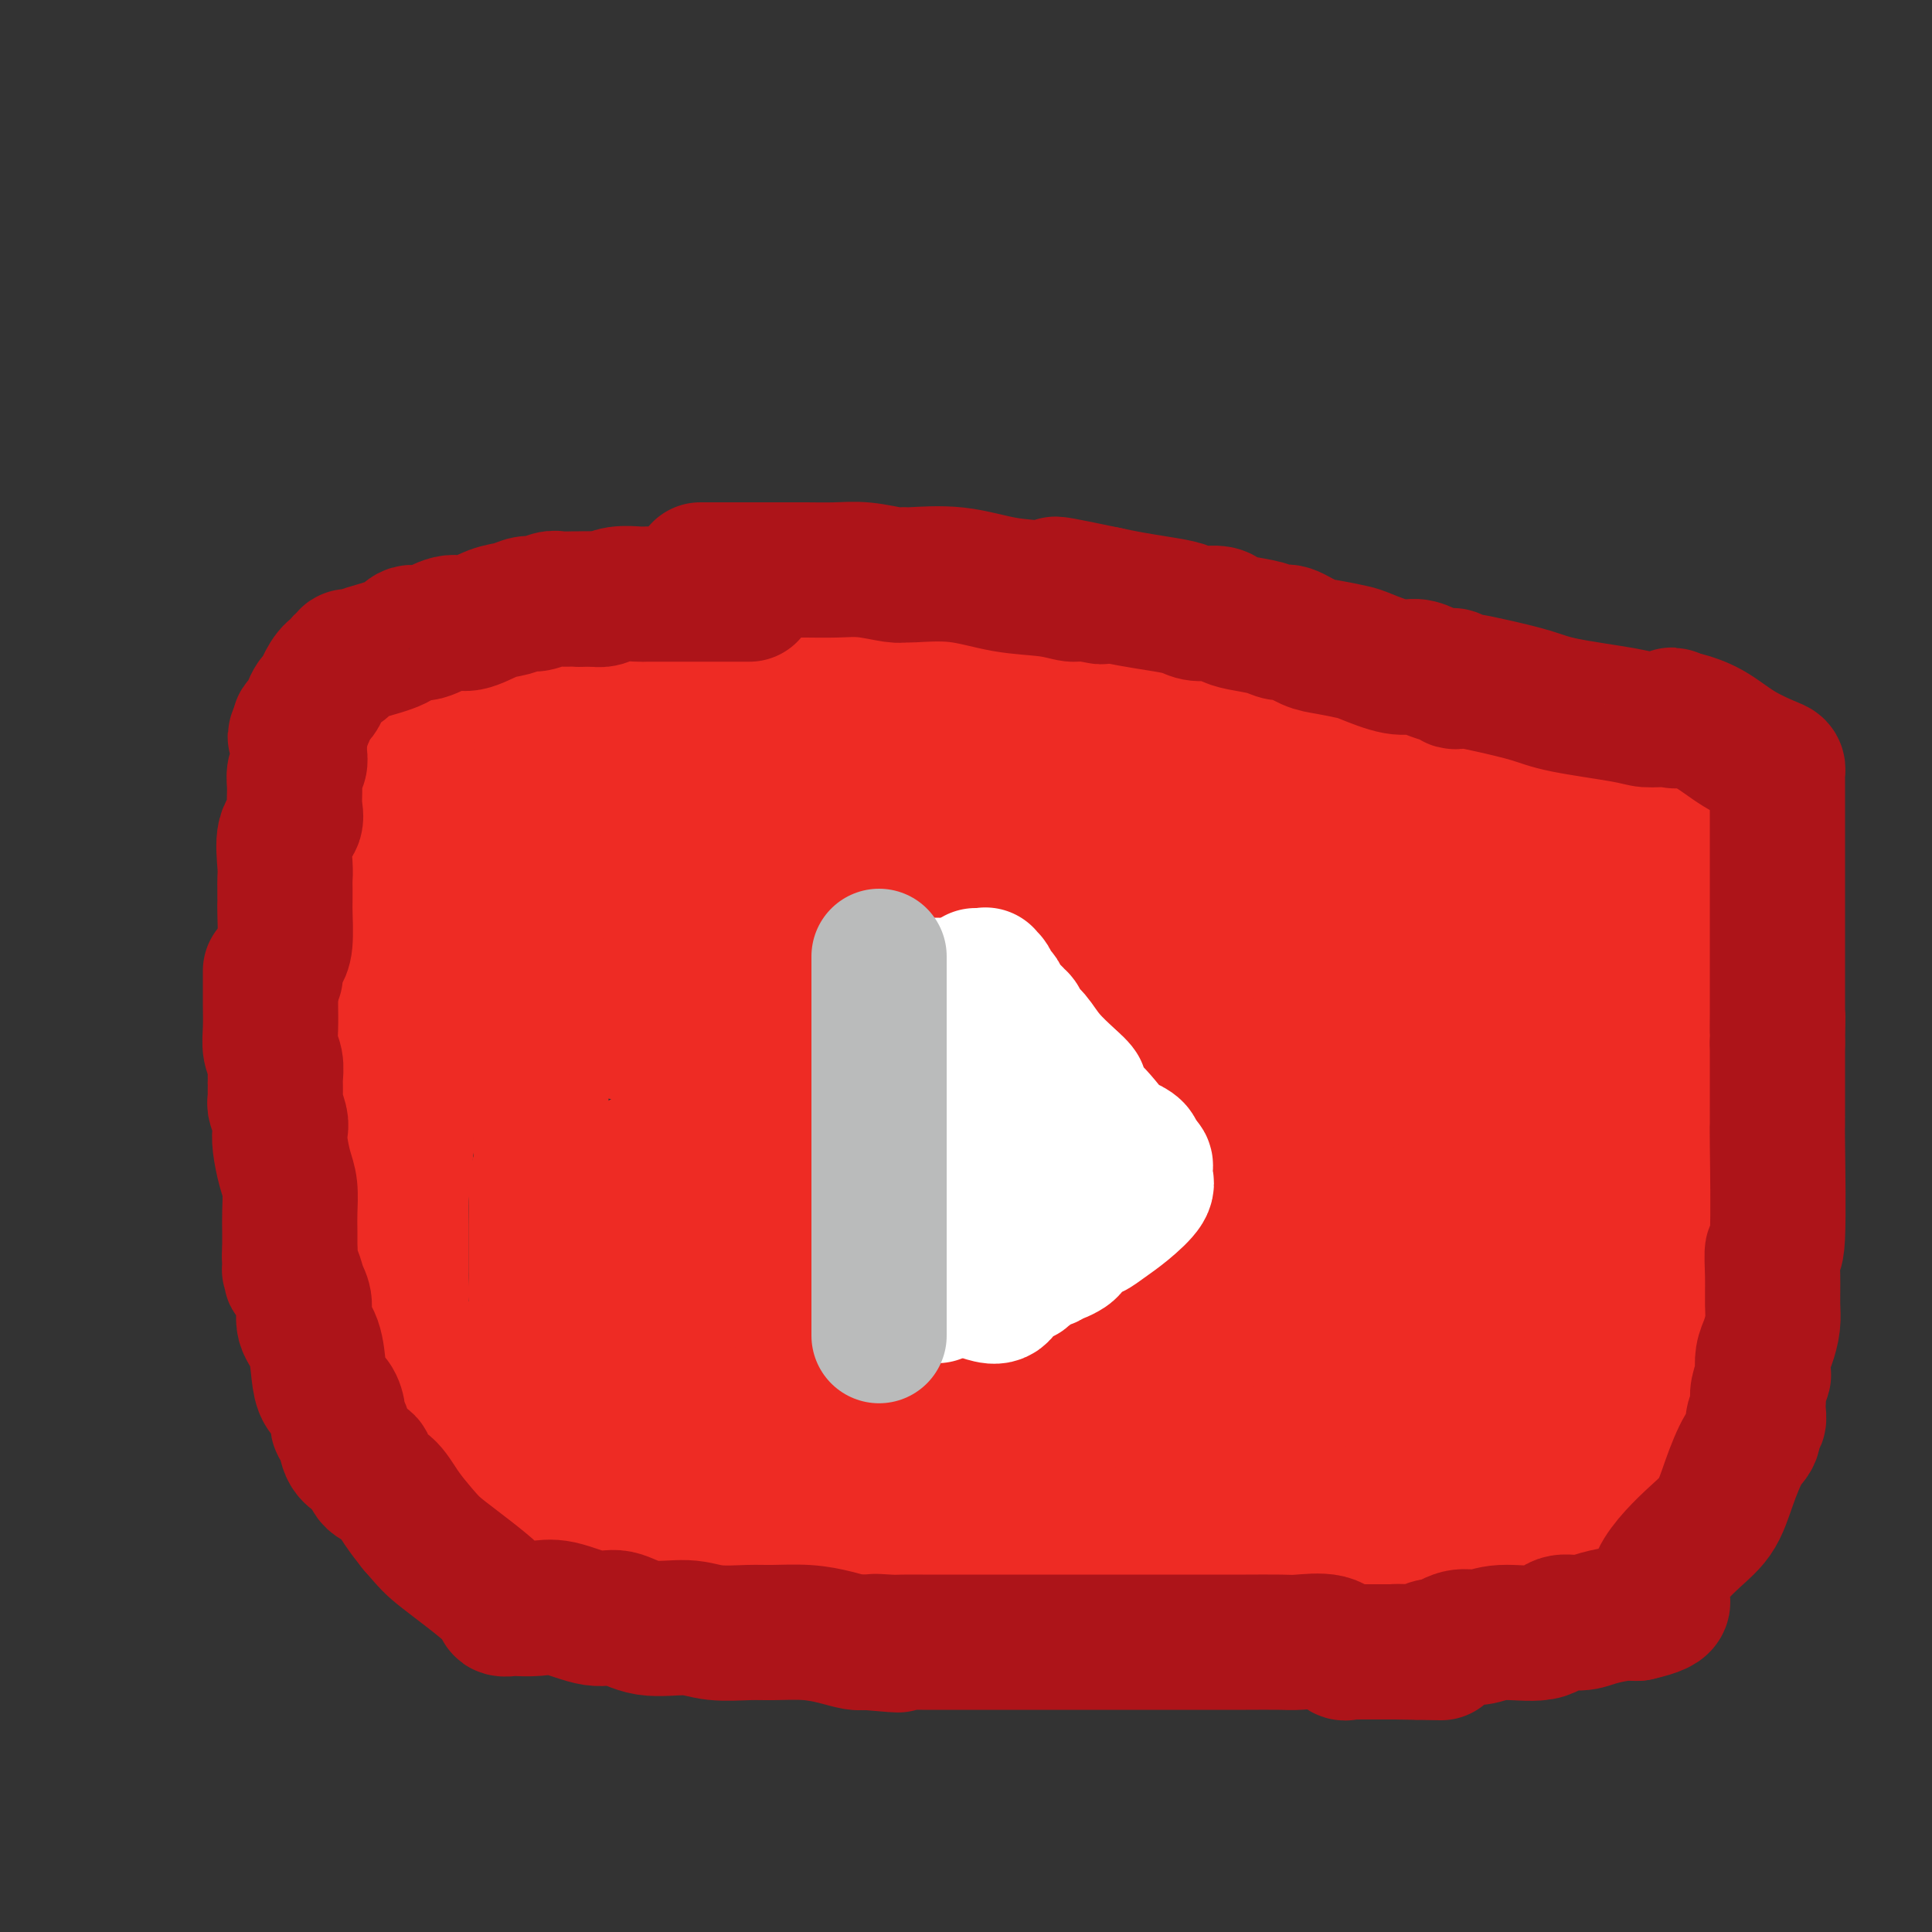 <svg viewBox='0 0 400 400' version='1.1' xmlns='http://www.w3.org/2000/svg' xmlns:xlink='http://www.w3.org/1999/xlink'><rect x="0" y="0" width="400" height="400" fill="#333333" stroke="none"/><g fill='none' stroke='#EE2B24' stroke-width='28' stroke-linecap='round' stroke-linejoin='round'><path d='M93,162c0.119,0.470 0.238,0.941 0,2c-0.238,1.059 -0.834,2.707 -1,4c-0.166,1.293 0.099,2.231 0,4c-0.099,1.769 -0.563,4.370 -1,6c-0.437,1.630 -0.847,2.289 -1,3c-0.153,0.711 -0.049,1.475 0,2c0.049,0.525 0.041,0.810 0,1c-0.041,0.190 -0.116,0.286 0,1c0.116,0.714 0.424,2.047 0,4c-0.424,1.953 -1.582,4.527 -2,6c-0.418,1.473 -0.098,1.844 0,2c0.098,0.156 -0.025,0.095 0,1c0.025,0.905 0.200,2.776 0,4c-0.200,1.224 -0.775,1.803 -1,3c-0.225,1.197 -0.102,3.014 0,5c0.102,1.986 0.182,4.141 0,6c-0.182,1.859 -0.626,3.424 -1,6c-0.374,2.576 -0.678,6.165 -1,9c-0.322,2.835 -0.661,4.918 -1,7'/><path d='M84,238c-1.619,12.576 -1.166,6.016 -1,4c0.166,-2.016 0.044,0.514 0,2c-0.044,1.486 -0.012,1.929 0,2c0.012,0.071 0.003,-0.230 0,0c-0.003,0.230 -0.001,0.993 0,2c0.001,1.007 0.000,2.259 0,4c-0.000,1.741 -0.000,3.970 0,6c0.000,2.030 0.000,3.860 0,5c-0.000,1.140 -0.001,1.589 0,2c0.001,0.411 0.003,0.783 0,1c-0.003,0.217 -0.012,0.277 0,1c0.012,0.723 0.045,2.108 0,4c-0.045,1.892 -0.170,4.291 0,6c0.170,1.709 0.633,2.728 1,4c0.367,1.272 0.638,2.797 1,4c0.362,1.203 0.814,2.085 1,3c0.186,0.915 0.106,1.864 0,3c-0.106,1.136 -0.238,2.459 0,3c0.238,0.541 0.846,0.300 1,1c0.154,0.700 -0.147,2.340 0,3c0.147,0.660 0.741,0.340 1,0c0.259,-0.340 0.183,-0.699 1,0c0.817,0.699 2.528,2.455 4,4c1.472,1.545 2.704,2.877 4,4c1.296,1.123 2.656,2.035 4,3c1.344,0.965 2.672,1.982 4,3'/><path d='M105,312c3.864,2.576 4.525,2.016 5,2c0.475,-0.016 0.764,0.510 1,1c0.236,0.490 0.420,0.942 1,1c0.580,0.058 1.556,-0.280 2,0c0.444,0.280 0.356,1.177 1,2c0.644,0.823 2.020,1.570 3,2c0.980,0.430 1.564,0.541 3,1c1.436,0.459 3.722,1.265 6,2c2.278,0.735 4.547,1.398 6,2c1.453,0.602 2.091,1.142 4,2c1.909,0.858 5.089,2.034 7,3c1.911,0.966 2.553,1.723 3,2c0.447,0.277 0.698,0.073 1,0c0.302,-0.073 0.655,-0.017 1,0c0.345,0.017 0.682,-0.006 1,0c0.318,0.006 0.616,0.040 1,0c0.384,-0.040 0.853,-0.154 2,0c1.147,0.154 2.974,0.576 5,1c2.026,0.424 4.253,0.849 6,1c1.747,0.151 3.015,0.026 4,0c0.985,-0.026 1.688,0.046 3,0c1.312,-0.046 3.234,-0.208 5,0c1.766,0.208 3.375,0.788 6,1c2.625,0.212 6.264,0.057 8,0c1.736,-0.057 1.568,-0.015 2,0c0.432,0.015 1.462,0.004 3,0c1.538,-0.004 3.582,-0.001 5,0c1.418,0.001 2.209,0.001 3,0'/><path d='M203,335c9.245,0.464 4.356,0.124 3,0c-1.356,-0.124 0.820,-0.033 2,0c1.180,0.033 1.363,0.009 2,0c0.637,-0.009 1.729,-0.002 3,0c1.271,0.002 2.723,0.001 4,0c1.277,-0.001 2.380,-0.000 3,0c0.620,0.000 0.758,0.000 2,0c1.242,-0.000 3.589,-0.000 6,0c2.411,0.000 4.885,0.000 6,0c1.115,-0.000 0.872,-0.000 3,0c2.128,0.000 6.628,0.000 9,0c2.372,-0.000 2.618,-0.000 4,0c1.382,0.000 3.902,-0.000 5,0c1.098,0.000 0.774,0.000 1,0c0.226,-0.000 1.003,-0.000 1,0c-0.003,0.000 -0.784,0.000 0,0c0.784,-0.000 3.134,-0.000 5,0c1.866,0.000 3.247,0.000 4,0c0.753,-0.000 0.878,-0.000 1,0c0.122,0.000 0.242,0.001 1,0c0.758,-0.001 2.153,-0.004 3,0c0.847,0.004 1.146,0.015 2,0c0.854,-0.015 2.262,-0.057 4,0c1.738,0.057 3.806,0.211 5,0c1.194,-0.211 1.514,-0.788 3,-1c1.486,-0.212 4.139,-0.061 7,0c2.861,0.061 5.931,0.030 9,0'/><path d='M301,334c15.973,-0.156 6.906,-0.046 5,0c-1.906,0.046 3.348,0.026 6,0c2.652,-0.026 2.703,-0.060 3,0c0.297,0.060 0.839,0.212 1,0c0.161,-0.212 -0.058,-0.788 0,-1c0.058,-0.212 0.395,-0.061 1,0c0.605,0.061 1.478,0.031 2,0c0.522,-0.031 0.692,-0.062 1,0c0.308,0.062 0.754,0.219 1,0c0.246,-0.219 0.293,-0.813 1,-1c0.707,-0.187 2.075,0.034 3,0c0.925,-0.034 1.408,-0.323 2,-1c0.592,-0.677 1.292,-1.741 2,-2c0.708,-0.259 1.423,0.286 2,0c0.577,-0.286 1.015,-1.405 2,-2c0.985,-0.595 2.518,-0.667 3,-1c0.482,-0.333 -0.088,-0.929 0,-1c0.088,-0.071 0.835,0.382 1,0c0.165,-0.382 -0.250,-1.600 0,-2c0.250,-0.400 1.166,0.017 2,0c0.834,-0.017 1.585,-0.467 2,-1c0.415,-0.533 0.495,-1.148 1,-2c0.505,-0.852 1.435,-1.940 2,-3c0.565,-1.060 0.764,-2.090 1,-3c0.236,-0.910 0.508,-1.700 1,-3c0.492,-1.300 1.204,-3.111 2,-4c0.796,-0.889 1.676,-0.855 2,-1c0.324,-0.145 0.093,-0.470 0,-1c-0.093,-0.530 -0.046,-1.265 0,-2'/><path d='M350,303c2.182,-3.739 0.637,-1.588 0,-1c-0.637,0.588 -0.367,-0.387 0,-1c0.367,-0.613 0.830,-0.864 1,-1c0.170,-0.136 0.045,-0.157 0,-2c-0.045,-1.843 -0.012,-5.507 0,-8c0.012,-2.493 0.003,-3.814 0,-5c-0.003,-1.186 -0.001,-2.238 0,-4c0.001,-1.762 0.000,-4.233 0,-6c-0.000,-1.767 -0.000,-2.829 0,-4c0.000,-1.171 0.001,-2.449 0,-4c-0.001,-1.551 -0.002,-3.373 0,-4c0.002,-0.627 0.008,-0.060 0,0c-0.008,0.060 -0.030,-0.388 0,-1c0.030,-0.612 0.113,-1.389 0,-2c-0.113,-0.611 -0.423,-1.055 0,-2c0.423,-0.945 1.577,-2.389 2,-4c0.423,-1.611 0.113,-3.388 0,-5c-0.113,-1.612 -0.030,-3.057 0,-5c0.030,-1.943 0.006,-4.382 0,-6c-0.006,-1.618 0.006,-2.415 0,-3c-0.006,-0.585 -0.030,-0.958 0,-2c0.030,-1.042 0.113,-2.755 0,-4c-0.113,-1.245 -0.423,-2.024 0,-3c0.423,-0.976 1.577,-2.148 2,-3c0.423,-0.852 0.114,-1.383 0,-2c-0.114,-0.617 -0.033,-1.319 0,-2c0.033,-0.681 0.016,-1.340 0,-2'/><path d='M355,217c0.774,-13.860 0.207,-5.511 0,-3c-0.207,2.511 -0.056,-0.815 0,-3c0.056,-2.185 0.015,-3.227 0,-4c-0.015,-0.773 -0.004,-1.276 0,-2c0.004,-0.724 0.001,-1.668 0,-2c-0.001,-0.332 -0.000,-0.053 0,-1c0.000,-0.947 0.000,-3.119 0,-4c-0.000,-0.881 -0.000,-0.470 0,-1c0.000,-0.530 0.002,-2.000 0,-3c-0.002,-1.000 -0.006,-1.528 0,-3c0.006,-1.472 0.024,-3.886 0,-5c-0.024,-1.114 -0.088,-0.929 0,-1c0.088,-0.071 0.328,-0.399 0,-1c-0.328,-0.601 -1.222,-1.475 -2,-2c-0.778,-0.525 -1.438,-0.701 -2,-2c-0.562,-1.299 -1.026,-3.720 -2,-5c-0.974,-1.280 -2.459,-1.418 -3,-2c-0.541,-0.582 -0.138,-1.609 0,-2c0.138,-0.391 0.009,-0.146 0,0c-0.009,0.146 0.101,0.194 0,0c-0.101,-0.194 -0.412,-0.629 -1,-1c-0.588,-0.371 -1.454,-0.677 -2,-1c-0.546,-0.323 -0.773,-0.661 -1,-1'/><path d='M342,168c-2.215,-2.705 -1.252,-0.469 -1,0c0.252,0.469 -0.207,-0.831 0,-1c0.207,-0.169 1.078,0.792 0,0c-1.078,-0.792 -4.106,-3.336 -7,-5c-2.894,-1.664 -5.653,-2.449 -8,-4c-2.347,-1.551 -4.282,-3.869 -6,-5c-1.718,-1.131 -3.220,-1.073 -4,-1c-0.780,0.073 -0.838,0.163 -1,0c-0.162,-0.163 -0.428,-0.579 -1,-1c-0.572,-0.421 -1.450,-0.846 -2,-1c-0.550,-0.154 -0.772,-0.037 -1,0c-0.228,0.037 -0.461,-0.006 -1,0c-0.539,0.006 -1.385,0.061 -2,0c-0.615,-0.061 -1.000,-0.237 -3,-1c-2.000,-0.763 -5.614,-2.113 -9,-3c-3.386,-0.887 -6.542,-1.309 -12,-3c-5.458,-1.691 -13.217,-4.649 -17,-6c-3.783,-1.351 -3.591,-1.094 -4,-1c-0.409,0.094 -1.418,0.025 -2,0c-0.582,-0.025 -0.738,-0.007 -2,0c-1.262,0.007 -3.631,0.004 -6,0'/><path d='M253,136c-10.773,-2.166 -8.207,-0.580 -10,0c-1.793,0.580 -7.945,0.155 -12,0c-4.055,-0.155 -6.012,-0.042 -7,0c-0.988,0.042 -1.008,0.011 -2,0c-0.992,-0.011 -2.957,-0.003 -4,0c-1.043,0.003 -1.164,0.001 -1,0c0.164,-0.001 0.613,-0.000 0,0c-0.613,0.000 -2.287,0.000 -4,0c-1.713,-0.000 -3.465,-0.000 -5,0c-1.535,0.000 -2.855,0.000 -4,0c-1.145,-0.000 -2.117,-0.000 -3,0c-0.883,0.000 -1.678,0.000 -3,0c-1.322,-0.000 -3.172,-0.000 -5,0c-1.828,0.000 -3.635,0.000 -7,0c-3.365,-0.000 -8.288,-0.000 -13,0c-4.712,0.000 -9.213,0.000 -11,0c-1.787,-0.000 -0.860,-0.000 -2,0c-1.140,0.000 -4.348,0.000 -6,0c-1.652,-0.000 -1.747,-0.000 -3,0c-1.253,0.000 -3.663,0.000 -5,0c-1.337,-0.000 -1.602,-0.000 -2,0c-0.398,0.000 -0.929,0.000 -2,0c-1.071,-0.000 -2.681,-0.000 -4,0c-1.319,0.000 -2.345,0.000 -4,0c-1.655,-0.000 -3.938,-0.000 -5,0c-1.062,0.000 -0.901,0.000 -1,0c-0.099,0.000 -0.457,0.000 -1,0c-0.543,0.000 -1.272,0.000 -2,0'/><path d='M125,136c-20.482,-0.008 -7.688,-0.028 -4,0c3.688,0.028 -1.731,0.104 -4,0c-2.269,-0.104 -1.390,-0.390 -2,0c-0.610,0.390 -2.711,1.454 -4,2c-1.289,0.546 -1.767,0.575 -4,2c-2.233,1.425 -6.222,4.246 -9,6c-2.778,1.754 -4.344,2.441 -5,3c-0.656,0.559 -0.400,0.991 -1,1c-0.600,0.009 -2.056,-0.404 -3,0c-0.944,0.404 -1.377,1.624 -2,2c-0.623,0.376 -1.437,-0.091 -2,0c-0.563,0.091 -0.875,0.740 -1,1c-0.125,0.260 -0.062,0.130 0,0'/><path d='M118,141c0.081,0.323 0.161,0.645 0,1c-0.161,0.355 -0.565,0.742 -1,2c-0.435,1.258 -0.901,3.388 -1,5c-0.099,1.612 0.170,2.705 0,4c-0.170,1.295 -0.777,2.793 -1,4c-0.223,1.207 -0.060,2.124 0,3c0.060,0.876 0.019,1.711 0,2c-0.019,0.289 -0.016,0.030 0,0c0.016,-0.030 0.047,0.168 0,1c-0.047,0.832 -0.170,2.299 0,4c0.170,1.701 0.634,3.636 0,6c-0.634,2.364 -2.366,5.158 -3,7c-0.634,1.842 -0.170,2.733 0,4c0.170,1.267 0.046,2.909 0,4c-0.046,1.091 -0.012,1.631 0,3c0.012,1.369 0.003,3.568 0,5c-0.003,1.432 -0.001,2.096 0,3c0.001,0.904 0.000,2.046 0,3c-0.000,0.954 -0.000,1.720 0,2c0.000,0.280 0.000,0.075 0,2c-0.000,1.925 -0.000,5.978 0,9c0.000,3.022 0.000,5.011 0,7'/><path d='M112,222c0.000,7.483 0.001,5.190 0,5c-0.001,-0.190 -0.004,1.724 0,3c0.004,1.276 0.015,1.913 0,3c-0.015,1.087 -0.057,2.623 0,4c0.057,1.377 0.211,2.594 0,4c-0.211,1.406 -0.789,3.000 -1,4c-0.211,1.000 -0.057,1.406 0,3c0.057,1.594 0.015,4.378 0,6c-0.015,1.622 -0.004,2.084 0,3c0.004,0.916 0.001,2.288 0,3c-0.001,0.712 -0.001,0.764 0,1c0.001,0.236 0.002,0.654 0,1c-0.002,0.346 -0.008,0.618 0,1c0.008,0.382 0.030,0.872 0,2c-0.030,1.128 -0.113,2.894 0,4c0.113,1.106 0.423,1.553 0,3c-0.423,1.447 -1.577,3.894 -2,5c-0.423,1.106 -0.113,0.871 0,1c0.113,0.129 0.030,0.622 0,1c-0.030,0.378 -0.008,0.640 0,1c0.008,0.360 0.002,0.817 0,1c-0.002,0.183 -0.001,0.091 0,0'/><path d='M109,281c-0.464,9.262 -0.125,2.918 0,1c0.125,-1.918 0.037,0.589 0,2c-0.037,1.411 -0.024,1.726 0,2c0.024,0.274 0.058,0.508 0,1c-0.058,0.492 -0.208,1.241 0,2c0.208,0.759 0.776,1.528 1,2c0.224,0.472 0.105,0.648 0,1c-0.105,0.352 -0.197,0.879 0,1c0.197,0.121 0.683,-0.166 1,0c0.317,0.166 0.466,0.784 1,1c0.534,0.216 1.452,0.029 2,0c0.548,-0.029 0.727,0.100 1,0c0.273,-0.100 0.640,-0.429 2,0c1.360,0.429 3.711,1.617 5,2c1.289,0.383 1.515,-0.037 2,0c0.485,0.037 1.228,0.532 2,1c0.772,0.468 1.573,0.909 2,1c0.427,0.091 0.481,-0.168 1,0c0.519,0.168 1.503,0.763 2,1c0.497,0.237 0.507,0.114 1,0c0.493,-0.114 1.468,-0.220 2,0c0.532,0.220 0.620,0.767 1,1c0.380,0.233 1.052,0.154 2,0c0.948,-0.154 2.172,-0.381 3,0c0.828,0.381 1.261,1.372 3,2c1.739,0.628 4.782,0.894 7,1c2.218,0.106 3.609,0.053 5,0'/><path d='M155,303c7.752,1.205 5.632,-0.282 7,0c1.368,0.282 6.225,2.331 9,3c2.775,0.669 3.469,-0.044 5,0c1.531,0.044 3.899,0.846 6,1c2.101,0.154 3.933,-0.339 6,0c2.067,0.339 4.368,1.512 7,2c2.632,0.488 5.596,0.292 8,0c2.404,-0.292 4.250,-0.681 7,0c2.750,0.681 6.406,2.431 9,3c2.594,0.569 4.126,-0.044 7,0c2.874,0.044 7.091,0.744 9,1c1.909,0.256 1.511,0.069 2,0c0.489,-0.069 1.866,-0.018 3,0c1.134,0.018 2.024,0.005 3,0c0.976,-0.005 2.039,-0.001 3,0c0.961,0.001 1.821,0.000 3,0c1.179,-0.000 2.679,-0.000 4,0c1.321,0.000 2.464,0.000 4,0c1.536,-0.000 3.467,-0.000 5,0c1.533,0.000 2.670,0.000 4,0c1.330,-0.000 2.853,-0.000 5,0c2.147,0.000 4.919,0.000 8,0c3.081,-0.000 6.472,-0.000 9,0c2.528,0.000 4.193,0.000 5,0c0.807,-0.000 0.756,-0.000 1,0c0.244,0.000 0.784,0.000 1,0c0.216,-0.000 0.108,-0.000 0,0'/><path d='M84,152c0.016,-0.068 0.033,-0.135 0,0c-0.033,0.135 -0.114,0.473 0,1c0.114,0.527 0.425,1.243 0,3c-0.425,1.757 -1.586,4.555 -2,6c-0.414,1.445 -0.083,1.535 0,2c0.083,0.465 -0.083,1.304 0,2c0.083,0.696 0.415,1.249 0,2c-0.415,0.751 -1.575,1.698 -2,3c-0.425,1.302 -0.114,2.958 0,4c0.114,1.042 0.031,1.472 0,3c-0.031,1.528 -0.008,4.156 0,6c0.008,1.844 0.002,2.905 0,4c-0.002,1.095 -0.001,2.225 0,3c0.001,0.775 0.000,1.195 0,2c-0.000,0.805 -0.000,1.997 0,3c0.000,1.003 0.000,1.819 0,3c-0.000,1.181 -0.000,2.729 0,4c0.000,1.271 0.000,2.265 0,3c-0.000,0.735 -0.000,1.212 0,2c0.000,0.788 0.000,1.888 0,3c-0.000,1.112 -0.000,2.236 0,3c0.000,0.764 0.000,1.167 0,2c-0.000,0.833 -0.000,2.095 0,3c0.000,0.905 0.000,1.452 0,2'/><path d='M80,221c-0.001,8.374 -0.003,4.308 0,3c0.003,-1.308 0.011,0.143 0,1c-0.011,0.857 -0.041,1.121 0,2c0.041,0.879 0.155,2.373 0,4c-0.155,1.627 -0.577,3.387 -1,5c-0.423,1.613 -0.845,3.080 -1,5c-0.155,1.920 -0.041,4.292 0,6c0.041,1.708 0.011,2.751 0,4c-0.011,1.249 -0.002,2.706 0,4c0.002,1.294 -0.001,2.427 0,3c0.001,0.573 0.008,0.587 0,2c-0.008,1.413 -0.029,4.225 0,6c0.029,1.775 0.109,2.513 0,4c-0.109,1.487 -0.408,3.725 0,6c0.408,2.275 1.523,4.588 2,7c0.477,2.412 0.317,4.922 1,7c0.683,2.078 2.209,3.724 3,5c0.791,1.276 0.847,2.180 1,3c0.153,0.820 0.403,1.555 1,2c0.597,0.445 1.542,0.602 2,1c0.458,0.398 0.430,1.039 2,2c1.570,0.961 4.737,2.243 7,3c2.263,0.757 3.621,0.987 5,1c1.379,0.013 2.779,-0.193 4,0c1.221,0.193 2.264,0.784 4,1c1.736,0.216 4.166,0.058 6,0c1.834,-0.058 3.071,-0.016 4,0c0.929,0.016 1.551,0.004 2,0c0.449,-0.004 0.724,-0.002 1,0'/><path d='M123,308c5.305,0.782 2.066,0.237 1,0c-1.066,-0.237 0.041,-0.166 1,0c0.959,0.166 1.771,0.426 3,1c1.229,0.574 2.875,1.460 5,2c2.125,0.540 4.728,0.733 7,1c2.272,0.267 4.212,0.607 5,1c0.788,0.393 0.425,0.840 1,1c0.575,0.160 2.090,0.033 3,0c0.910,-0.033 1.217,0.030 2,0c0.783,-0.030 2.043,-0.152 3,0c0.957,0.152 1.611,0.577 4,1c2.389,0.423 6.511,0.845 10,1c3.489,0.155 6.344,0.042 9,0c2.656,-0.042 5.113,-0.012 7,0c1.887,0.012 3.206,0.007 4,0c0.794,-0.007 1.065,-0.016 3,0c1.935,0.016 5.535,0.057 8,0c2.465,-0.057 3.795,-0.211 5,0c1.205,0.211 2.286,0.788 3,1c0.714,0.212 1.061,0.061 1,0c-0.061,-0.061 -0.531,-0.030 -1,0'/><path d='M207,317c6.290,0.309 -2.485,0.083 -7,0c-4.515,-0.083 -4.772,-0.022 -6,0c-1.228,0.022 -3.429,0.006 -5,0c-1.571,-0.006 -2.514,-0.000 -3,0c-0.486,0.000 -0.516,-0.006 -1,0c-0.484,0.006 -1.423,0.022 -2,0c-0.577,-0.022 -0.794,-0.083 -1,0c-0.206,0.083 -0.402,0.308 -1,0c-0.598,-0.308 -1.599,-1.151 -2,-2c-0.401,-0.849 -0.200,-1.704 0,-3c0.200,-1.296 0.401,-3.033 0,-4c-0.401,-0.967 -1.404,-1.162 -2,-1c-0.596,0.162 -0.787,0.682 0,0c0.787,-0.682 2.550,-2.567 5,-4c2.450,-1.433 5.587,-2.415 9,-4c3.413,-1.585 7.104,-3.772 10,-5c2.896,-1.228 4.998,-1.496 7,-2c2.002,-0.504 3.904,-1.245 7,-2c3.096,-0.755 7.385,-1.523 11,-2c3.615,-0.477 6.557,-0.664 9,-1c2.443,-0.336 4.389,-0.821 6,-1c1.611,-0.179 2.889,-0.051 4,0c1.111,0.051 2.056,0.026 3,0'/><path d='M248,286c7.871,-1.463 4.047,-1.121 3,-1c-1.047,0.121 0.682,0.020 1,0c0.318,-0.020 -0.775,0.041 -2,0c-1.225,-0.041 -2.584,-0.185 -4,0c-1.416,0.185 -2.891,0.698 -7,0c-4.109,-0.698 -10.851,-2.607 -17,-4c-6.149,-1.393 -11.704,-2.268 -18,-3c-6.296,-0.732 -13.333,-1.320 -18,-2c-4.667,-0.680 -6.963,-1.453 -10,-2c-3.037,-0.547 -6.816,-0.869 -9,-1c-2.184,-0.131 -2.775,-0.072 -3,0c-0.225,0.072 -0.085,0.155 1,0c1.085,-0.155 3.116,-0.549 4,-1c0.884,-0.451 0.622,-0.958 4,-1c3.378,-0.042 10.397,0.381 15,0c4.603,-0.381 6.792,-1.566 13,-2c6.208,-0.434 16.437,-0.116 21,0c4.563,0.116 3.459,0.031 4,0c0.541,-0.031 2.726,-0.009 3,0c0.274,0.009 -1.363,0.004 -3,0'/><path d='M226,269c-2.552,-0.042 -7.432,-0.145 -12,0c-4.568,0.145 -8.824,0.540 -13,1c-4.176,0.460 -8.271,0.985 -15,2c-6.729,1.015 -16.092,2.521 -21,3c-4.908,0.479 -5.361,-0.069 -6,0c-0.639,0.069 -1.464,0.754 -2,1c-0.536,0.246 -0.784,0.054 -1,0c-0.216,-0.054 -0.399,0.031 -1,0c-0.601,-0.031 -1.618,-0.179 -2,0c-0.382,0.179 -0.128,0.686 0,1c0.128,0.314 0.131,0.435 1,1c0.869,0.565 2.604,1.573 6,3c3.396,1.427 8.451,3.272 14,4c5.549,0.728 11.590,0.340 17,1c5.410,0.660 10.187,2.370 13,3c2.813,0.630 3.661,0.180 4,0c0.339,-0.180 0.170,-0.090 0,0'/><path d='M208,289c4.450,0.832 -1.424,0.913 -4,1c-2.576,0.087 -1.855,0.181 -4,0c-2.145,-0.181 -7.158,-0.636 -12,0c-4.842,0.636 -9.515,2.362 -15,3c-5.485,0.638 -11.784,0.187 -17,0c-5.216,-0.187 -9.350,-0.109 -12,0c-2.650,0.109 -3.817,0.251 -5,0c-1.183,-0.251 -2.383,-0.893 -3,-1c-0.617,-0.107 -0.652,0.321 -1,0c-0.348,-0.321 -1.009,-1.392 -3,-2c-1.991,-0.608 -5.312,-0.754 -8,-2c-2.688,-1.246 -4.742,-3.594 -6,-5c-1.258,-1.406 -1.719,-1.872 -2,-2c-0.281,-0.128 -0.382,0.080 0,0c0.382,-0.080 1.245,-0.450 2,-1c0.755,-0.550 1.401,-1.280 3,-2c1.599,-0.720 4.152,-1.429 6,-2c1.848,-0.571 2.993,-1.004 6,-2c3.007,-0.996 7.878,-2.556 10,-3c2.122,-0.444 1.494,0.227 3,0c1.506,-0.227 5.144,-1.350 8,-2c2.856,-0.650 4.928,-0.825 7,-1'/><path d='M161,268c8.578,-2.193 7.521,-1.176 9,-1c1.479,0.176 5.492,-0.489 9,-1c3.508,-0.511 6.510,-0.869 9,-1c2.490,-0.131 4.466,-0.035 7,0c2.534,0.035 5.625,0.009 8,0c2.375,-0.009 4.035,-0.003 5,0c0.965,0.003 1.234,0.001 1,0c-0.234,-0.001 -0.971,-0.000 -5,0c-4.029,0.000 -11.352,0.001 -18,0c-6.648,-0.001 -12.623,-0.003 -17,0c-4.377,0.003 -7.156,0.011 -11,0c-3.844,-0.011 -8.752,-0.041 -12,0c-3.248,0.041 -4.835,0.153 -7,0c-2.165,-0.153 -4.908,-0.570 -7,-1c-2.092,-0.430 -3.533,-0.872 -4,-1c-0.467,-0.128 0.040,0.058 0,0c-0.040,-0.058 -0.626,-0.362 0,-1c0.626,-0.638 2.465,-1.611 5,-2c2.535,-0.389 5.768,-0.195 9,0'/><path d='M142,260c3.450,-0.904 5.074,-1.663 13,-2c7.926,-0.337 22.152,-0.252 33,0c10.848,0.252 18.316,0.670 26,0c7.684,-0.670 15.584,-2.428 22,-3c6.416,-0.572 11.348,0.043 15,0c3.652,-0.043 6.024,-0.744 6,-1c-0.024,-0.256 -2.444,-0.067 -4,0c-1.556,0.067 -2.249,0.011 -5,0c-2.751,-0.011 -7.561,0.023 -13,0c-5.439,-0.023 -11.508,-0.105 -18,0c-6.492,0.105 -13.409,0.396 -20,0c-6.591,-0.396 -12.857,-1.477 -19,-2c-6.143,-0.523 -12.161,-0.486 -16,-1c-3.839,-0.514 -5.497,-1.580 -7,-2c-1.503,-0.420 -2.851,-0.196 -3,0c-0.149,0.196 0.899,0.363 3,0c2.101,-0.363 5.253,-1.256 10,-2c4.747,-0.744 11.090,-1.337 18,-2c6.910,-0.663 14.388,-1.394 22,-2c7.612,-0.606 15.357,-1.086 23,-2c7.643,-0.914 15.184,-2.261 21,-3c5.816,-0.739 9.908,-0.869 14,-1'/><path d='M263,237c18.709,-2.309 9.980,-2.083 7,-2c-2.980,0.083 -0.212,0.022 1,0c1.212,-0.022 0.869,-0.006 0,0c-0.869,0.006 -2.265,0.002 -7,0c-4.735,-0.002 -12.809,-0.000 -21,0c-8.191,0.000 -16.498,0.000 -26,0c-9.502,-0.000 -20.198,-0.000 -28,0c-7.802,0.000 -12.710,-0.000 -16,0c-3.290,0.000 -4.964,0.000 -6,0c-1.036,-0.000 -1.435,-0.001 -3,0c-1.565,0.001 -4.296,0.003 -6,0c-1.704,-0.003 -2.380,-0.009 -2,0c0.380,0.009 1.818,0.035 3,0c1.182,-0.035 2.110,-0.132 6,0c3.890,0.132 10.744,0.493 18,0c7.256,-0.493 14.915,-1.838 21,-3c6.085,-1.162 10.597,-2.140 15,-3c4.403,-0.860 8.696,-1.602 13,-2c4.304,-0.398 8.620,-0.453 12,-1c3.380,-0.547 5.823,-1.585 7,-2c1.177,-0.415 1.089,-0.208 1,0'/><path d='M252,224c10.636,-1.699 2.726,-0.445 -1,0c-3.726,0.445 -3.267,0.083 -4,0c-0.733,-0.083 -2.657,0.113 -7,1c-4.343,0.887 -11.105,2.465 -18,4c-6.895,1.535 -13.923,3.028 -22,4c-8.077,0.972 -17.203,1.423 -25,2c-7.797,0.577 -14.265,1.281 -21,2c-6.735,0.719 -13.737,1.454 -17,2c-3.263,0.546 -2.788,0.904 -3,1c-0.212,0.096 -1.113,-0.071 -1,0c0.113,0.071 1.238,0.379 4,0c2.762,-0.379 7.159,-1.444 10,-2c2.841,-0.556 4.125,-0.603 5,-1c0.875,-0.397 1.340,-1.145 3,-2c1.660,-0.855 4.514,-1.818 6,-2c1.486,-0.182 1.604,0.417 3,0c1.396,-0.417 4.070,-1.848 6,-3c1.930,-1.152 3.117,-2.024 5,-3c1.883,-0.976 4.464,-2.055 7,-3c2.536,-0.945 5.029,-1.754 8,-3c2.971,-1.246 6.420,-2.927 10,-4c3.580,-1.073 7.290,-1.536 11,-2'/><path d='M211,215c11.532,-3.796 10.863,-2.287 11,-2c0.137,0.287 1.082,-0.648 2,-1c0.918,-0.352 1.811,-0.123 2,0c0.189,0.123 -0.326,0.138 -1,0c-0.674,-0.138 -1.507,-0.429 -5,0c-3.493,0.429 -9.648,1.579 -16,2c-6.352,0.421 -12.903,0.113 -19,0c-6.097,-0.113 -11.741,-0.031 -21,0c-9.259,0.031 -22.133,0.009 -28,0c-5.867,-0.009 -4.728,-0.007 -5,0c-0.272,0.007 -1.955,0.017 -2,0c-0.045,-0.017 1.547,-0.063 2,0c0.453,0.063 -0.232,0.235 2,0c2.232,-0.235 7.383,-0.878 13,-3c5.617,-2.122 11.702,-5.723 18,-8c6.298,-2.277 12.811,-3.228 24,-5c11.189,-1.772 27.054,-4.363 38,-6c10.946,-1.637 16.973,-2.318 23,-3'/><path d='M249,189c15.691,-2.167 12.417,-0.585 13,0c0.583,0.585 5.023,0.172 7,0c1.977,-0.172 1.493,-0.102 1,0c-0.493,0.102 -0.994,0.238 -2,0c-1.006,-0.238 -2.516,-0.848 -9,0c-6.484,0.848 -17.940,3.156 -29,4c-11.060,0.844 -21.723,0.226 -31,0c-9.277,-0.226 -17.170,-0.060 -23,0c-5.830,0.060 -9.599,0.014 -12,0c-2.401,-0.014 -3.436,0.002 -4,0c-0.564,-0.002 -0.659,-0.023 -1,0c-0.341,0.023 -0.930,0.091 -1,0c-0.070,-0.091 0.379,-0.341 2,0c1.621,0.341 4.413,1.273 10,0c5.587,-1.273 13.970,-4.753 21,-7c7.030,-2.247 12.709,-3.262 20,-5c7.291,-1.738 16.194,-4.199 25,-6c8.806,-1.801 17.516,-2.943 24,-4c6.484,-1.057 10.742,-2.028 15,-3'/><path d='M275,168c19.301,-4.092 10.052,-1.821 7,-1c-3.052,0.821 0.093,0.192 1,0c0.907,-0.192 -0.423,0.055 -1,0c-0.577,-0.055 -0.401,-0.411 -4,0c-3.599,0.411 -10.971,1.588 -19,3c-8.029,1.412 -16.713,3.060 -24,4c-7.287,0.940 -13.175,1.174 -18,2c-4.825,0.826 -8.587,2.246 -13,3c-4.413,0.754 -9.475,0.843 -14,1c-4.525,0.157 -8.511,0.382 -12,1c-3.489,0.618 -6.479,1.630 -8,2c-1.521,0.370 -1.573,0.099 -2,0c-0.427,-0.099 -1.230,-0.027 -2,0c-0.770,0.027 -1.507,0.007 -2,0c-0.493,-0.007 -0.741,-0.001 -1,0c-0.259,0.001 -0.529,-0.001 -1,0c-0.471,0.001 -1.142,0.006 -1,0c0.142,-0.006 1.096,-0.025 -1,1c-2.096,1.025 -7.244,3.092 -10,4c-2.756,0.908 -3.120,0.656 -4,1c-0.880,0.344 -2.275,1.285 -4,2c-1.725,0.715 -3.778,1.204 -6,2c-2.222,0.796 -4.611,1.898 -7,3'/><path d='M129,196c-7.152,2.177 -8.030,1.119 -9,1c-0.970,-0.119 -2.030,0.701 -3,1c-0.970,0.299 -1.851,0.077 -2,0c-0.149,-0.077 0.432,-0.008 1,0c0.568,0.008 1.123,-0.046 3,0c1.877,0.046 5.077,0.191 8,0c2.923,-0.191 5.568,-0.719 8,-1c2.432,-0.281 4.650,-0.314 7,-1c2.350,-0.686 4.832,-2.026 7,-3c2.168,-0.974 4.021,-1.583 7,-2c2.979,-0.417 7.082,-0.641 10,-2c2.918,-1.359 4.651,-3.851 7,-5c2.349,-1.149 5.315,-0.953 7,-1c1.685,-0.047 2.089,-0.335 3,-1c0.911,-0.665 2.330,-1.707 3,-2c0.670,-0.293 0.591,0.162 2,0c1.409,-0.162 4.307,-0.941 7,-2c2.693,-1.059 5.182,-2.399 9,-3c3.818,-0.601 8.967,-0.462 13,-1c4.033,-0.538 6.952,-1.752 10,-3c3.048,-1.248 6.225,-2.531 9,-3c2.775,-0.469 5.146,-0.126 7,0c1.854,0.126 3.190,0.034 5,0c1.810,-0.034 4.096,-0.009 7,0c2.904,0.009 6.428,0.002 9,0c2.572,-0.002 4.192,-0.001 6,0c1.808,0.001 3.802,0.000 5,0c1.198,-0.000 1.599,-0.000 2,0'/><path d='M277,168c6.464,-0.226 2.123,-0.793 1,-1c-1.123,-0.207 0.972,-0.056 1,0c0.028,0.056 -2.010,0.015 -3,0c-0.990,-0.015 -0.933,-0.005 -2,0c-1.067,0.005 -3.259,0.003 -5,0c-1.741,-0.003 -3.031,-0.008 -4,0c-0.969,0.008 -1.618,0.030 -2,0c-0.382,-0.030 -0.499,-0.112 -1,0c-0.501,0.112 -1.386,0.418 -3,0c-1.614,-0.418 -3.956,-1.561 -6,-2c-2.044,-0.439 -3.788,-0.173 -6,0c-2.212,0.173 -4.891,0.254 -6,0c-1.109,-0.254 -0.647,-0.841 -1,-1c-0.353,-0.159 -1.522,0.111 -3,0c-1.478,-0.111 -3.264,-0.604 -5,-1c-1.736,-0.396 -3.421,-0.694 -6,-1c-2.579,-0.306 -6.052,-0.618 -9,-1c-2.948,-0.382 -5.371,-0.834 -7,-1c-1.629,-0.166 -2.466,-0.048 -4,0c-1.534,0.048 -3.767,0.024 -6,0'/><path d='M200,160c-13.397,-1.691 -8.389,-1.917 -8,-2c0.389,-0.083 -3.840,-0.022 -6,0c-2.160,0.022 -2.251,0.006 -3,0c-0.749,-0.006 -2.157,-0.002 -3,0c-0.843,0.002 -1.121,0.000 -3,0c-1.879,-0.000 -5.360,-0.000 -8,0c-2.640,0.000 -4.440,-0.000 -6,0c-1.560,0.000 -2.878,0.002 -4,0c-1.122,-0.002 -2.046,-0.006 -3,0c-0.954,0.006 -1.939,0.021 -3,0c-1.061,-0.021 -2.199,-0.079 -4,0c-1.801,0.079 -4.266,0.294 -7,1c-2.734,0.706 -5.739,1.902 -10,3c-4.261,1.098 -9.780,2.098 -14,3c-4.220,0.902 -7.141,1.706 -9,2c-1.859,0.294 -2.657,0.079 -3,0c-0.343,-0.079 -0.230,-0.021 0,0c0.230,0.021 0.578,0.006 1,0c0.422,-0.006 0.917,-0.002 2,0c1.083,0.002 2.753,0.000 6,0c3.247,-0.000 8.071,-0.000 12,0c3.929,0.000 6.965,0.000 10,0'/><path d='M137,167c7.130,-0.013 9.453,-0.046 14,0c4.547,0.046 11.316,0.170 16,0c4.684,-0.170 7.282,-0.634 10,0c2.718,0.634 5.556,2.365 7,3c1.444,0.635 1.495,0.173 2,0c0.505,-0.173 1.463,-0.058 2,0c0.537,0.058 0.652,0.058 1,0c0.348,-0.058 0.930,-0.173 1,0c0.070,0.173 -0.373,0.633 -3,2c-2.627,1.367 -7.437,3.642 -12,5c-4.563,1.358 -8.880,1.800 -13,3c-4.120,1.200 -8.042,3.160 -11,4c-2.958,0.840 -4.951,0.561 -7,1c-2.049,0.439 -4.154,1.598 -5,2c-0.846,0.402 -0.435,0.048 -1,0c-0.565,-0.048 -2.107,0.211 -1,0c1.107,-0.211 4.864,-0.893 10,-3c5.136,-2.107 11.652,-5.639 17,-8c5.348,-2.361 9.530,-3.550 13,-5c3.470,-1.450 6.229,-3.162 8,-4c1.771,-0.838 2.554,-0.803 3,-1c0.446,-0.197 0.556,-0.628 1,-1c0.444,-0.372 1.222,-0.686 2,-1'/><path d='M191,164c8.639,-3.586 4.238,-1.050 4,0c-0.238,1.050 3.688,0.613 6,0c2.312,-0.613 3.010,-1.404 5,-2c1.990,-0.596 5.273,-0.997 8,-1c2.727,-0.003 4.898,0.391 7,0c2.102,-0.391 4.134,-1.569 6,-2c1.866,-0.431 3.567,-0.115 5,0c1.433,0.115 2.597,0.031 4,0c1.403,-0.031 3.046,-0.008 5,0c1.954,0.008 4.218,0.002 6,0c1.782,-0.002 3.083,-0.001 4,0c0.917,0.001 1.452,0.000 2,0c0.548,-0.000 1.110,-0.000 2,0c0.890,0.000 2.108,0.000 4,0c1.892,-0.000 4.457,-0.000 6,0c1.543,0.000 2.062,0.000 3,0c0.938,-0.000 2.293,-0.000 3,0c0.707,0.000 0.764,0.000 1,0c0.236,-0.000 0.650,-0.000 1,0c0.350,0.000 0.634,0.000 1,0c0.366,-0.000 0.812,-0.000 1,0c0.188,0.000 0.117,0.000 1,0c0.883,-0.000 2.721,-0.000 4,0c1.279,0.000 1.998,0.000 3,0c1.002,-0.000 2.286,-0.000 3,0c0.714,0.000 0.857,0.000 1,0'/><path d='M287,159c9.474,-0.120 3.158,-0.421 1,0c-2.158,0.421 -0.159,1.563 1,2c1.159,0.437 1.477,0.167 2,0c0.523,-0.167 1.252,-0.233 2,0c0.748,0.233 1.513,0.766 2,1c0.487,0.234 0.694,0.171 1,0c0.306,-0.171 0.712,-0.449 1,0c0.288,0.449 0.457,1.626 1,2c0.543,0.374 1.459,-0.053 2,0c0.541,0.053 0.707,0.588 1,1c0.293,0.412 0.713,0.702 1,1c0.287,0.298 0.442,0.605 1,1c0.558,0.395 1.521,0.879 3,2c1.479,1.121 3.475,2.879 5,4c1.525,1.121 2.579,1.606 3,2c0.421,0.394 0.211,0.697 0,1'/><path d='M314,176c4.438,3.028 2.034,2.098 1,2c-1.034,-0.098 -0.699,0.634 0,2c0.699,1.366 1.760,3.365 2,5c0.240,1.635 -0.342,2.906 0,4c0.342,1.094 1.608,2.010 2,3c0.392,0.990 -0.091,2.053 0,3c0.091,0.947 0.757,1.778 1,2c0.243,0.222 0.064,-0.163 0,0c-0.064,0.163 -0.015,0.876 0,2c0.015,1.124 -0.006,2.661 0,3c0.006,0.339 0.040,-0.519 0,0c-0.040,0.519 -0.154,2.417 0,4c0.154,1.583 0.577,2.852 1,4c0.423,1.148 0.845,2.175 1,4c0.155,1.825 0.041,4.447 0,7c-0.041,2.553 -0.011,5.038 0,7c0.011,1.962 0.003,3.400 0,5c-0.003,1.600 -0.002,3.360 0,5c0.002,1.640 0.005,3.160 0,5c-0.005,1.840 -0.019,4.001 0,6c0.019,1.999 0.071,3.837 0,6c-0.071,2.163 -0.264,4.651 0,7c0.264,2.349 0.985,4.559 0,9c-0.985,4.441 -3.677,11.114 -5,16c-1.323,4.886 -1.275,7.985 -2,11c-0.725,3.015 -2.221,5.946 -4,9c-1.779,3.054 -3.841,6.233 -5,9c-1.159,2.767 -1.414,5.123 -2,7c-0.586,1.877 -1.504,3.275 -2,4c-0.496,0.725 -0.570,0.779 -1,1c-0.430,0.221 -1.215,0.611 -2,1'/><path d='M299,329c-2.769,4.766 -1.692,1.180 -2,0c-0.308,-1.180 -2.002,0.047 -4,1c-1.998,0.953 -4.301,1.631 -6,2c-1.699,0.369 -2.793,0.427 -4,1c-1.207,0.573 -2.525,1.660 -3,1c-0.475,-0.660 -0.106,-3.067 0,-5c0.106,-1.933 -0.050,-3.391 0,-5c0.050,-1.609 0.305,-3.369 1,-5c0.695,-1.631 1.829,-3.131 3,-5c1.171,-1.869 2.379,-4.105 3,-6c0.621,-1.895 0.656,-3.447 2,-6c1.344,-2.553 3.997,-6.106 6,-9c2.003,-2.894 3.355,-5.128 4,-8c0.645,-2.872 0.582,-6.380 3,-12c2.418,-5.620 7.317,-13.351 10,-19c2.683,-5.649 3.150,-9.216 4,-14c0.850,-4.784 2.081,-10.785 3,-16c0.919,-5.215 1.525,-9.645 2,-13c0.475,-3.355 0.820,-5.634 1,-7c0.180,-1.366 0.194,-1.819 0,-2c-0.194,-0.181 -0.597,-0.091 -1,0'/><path d='M321,202c0.461,-7.759 -2.887,-1.155 -6,2c-3.113,3.155 -5.992,2.861 -9,4c-3.008,1.139 -6.146,3.713 -8,5c-1.854,1.287 -2.425,1.289 -3,2c-0.575,0.711 -1.155,2.131 -3,4c-1.845,1.869 -4.953,4.187 -7,7c-2.047,2.813 -3.031,6.119 -5,9c-1.969,2.881 -4.923,5.335 -7,8c-2.077,2.665 -3.279,5.539 -4,7c-0.721,1.461 -0.962,1.508 -1,2c-0.038,0.492 0.128,1.430 0,2c-0.128,0.570 -0.548,0.773 -1,1c-0.452,0.227 -0.934,0.477 -1,1c-0.066,0.523 0.286,1.318 0,3c-0.286,1.682 -1.209,4.249 -2,6c-0.791,1.751 -1.449,2.685 -1,3c0.449,0.315 2.007,0.012 3,0c0.993,-0.012 1.421,0.266 2,0c0.579,-0.266 1.308,-1.076 4,-3c2.692,-1.924 7.346,-4.962 12,-8'/><path d='M284,257c4.846,-2.815 6.463,-4.353 9,-7c2.537,-2.647 5.996,-6.402 9,-9c3.004,-2.598 5.552,-4.040 7,-5c1.448,-0.960 1.795,-1.438 2,-2c0.205,-0.562 0.269,-1.208 0,-1c-0.269,0.208 -0.872,1.271 -2,2c-1.128,0.729 -2.782,1.124 -4,2c-1.218,0.876 -1.999,2.232 -5,5c-3.001,2.768 -8.221,6.948 -12,10c-3.779,3.052 -6.119,4.976 -9,7c-2.881,2.024 -6.305,4.149 -8,6c-1.695,1.851 -1.661,3.427 -3,5c-1.339,1.573 -4.049,3.142 -6,5c-1.951,1.858 -3.141,4.004 -5,6c-1.859,1.996 -4.385,3.841 -6,6c-1.615,2.159 -2.320,4.630 -3,6c-0.680,1.370 -1.337,1.638 -2,2c-0.663,0.362 -1.332,0.818 -1,1c0.332,0.182 1.666,0.091 3,0'/><path d='M248,296c-0.268,1.207 0.563,-0.275 2,-1c1.437,-0.725 3.479,-0.695 7,-2c3.521,-1.305 8.522,-3.947 11,-5c2.478,-1.053 2.432,-0.517 4,-1c1.568,-0.483 4.750,-1.986 7,-3c2.250,-1.014 3.569,-1.539 6,-2c2.431,-0.461 5.974,-0.858 8,-1c2.026,-0.142 2.534,-0.027 3,0c0.466,0.027 0.888,-0.032 1,0c0.112,0.032 -0.087,0.155 -2,0c-1.913,-0.155 -5.540,-0.588 -11,0c-5.460,0.588 -12.754,2.196 -18,4c-5.246,1.804 -8.445,3.806 -12,5c-3.555,1.194 -7.466,1.582 -10,2c-2.534,0.418 -3.692,0.865 -4,1c-0.308,0.135 0.235,-0.044 1,0c0.765,0.044 1.751,0.311 3,0c1.249,-0.311 2.759,-1.199 5,-3c2.241,-1.801 5.212,-4.515 8,-7c2.788,-2.485 5.394,-4.743 8,-7'/><path d='M265,276c4.552,-3.899 7.933,-6.648 10,-9c2.067,-2.352 2.819,-4.308 5,-6c2.181,-1.692 5.792,-3.119 8,-5c2.208,-1.881 3.015,-4.217 5,-6c1.985,-1.783 5.150,-3.013 7,-4c1.850,-0.987 2.387,-1.729 2,-2c-0.387,-0.271 -1.697,-0.069 -3,0c-1.303,0.069 -2.600,0.004 -6,0c-3.400,-0.004 -8.905,0.052 -13,0c-4.095,-0.052 -6.782,-0.210 -10,0c-3.218,0.210 -6.967,0.790 -11,2c-4.033,1.210 -8.349,3.049 -11,4c-2.651,0.951 -3.638,1.014 -4,1c-0.362,-0.014 -0.100,-0.103 0,0c0.100,0.103 0.037,0.399 0,1c-0.037,0.601 -0.048,1.508 0,2c0.048,0.492 0.157,0.569 0,1c-0.157,0.431 -0.578,1.215 -1,2'/><path d='M243,257c-0.602,1.511 -1.607,2.290 -2,3c-0.393,0.710 -0.175,1.353 -1,3c-0.825,1.647 -2.693,4.298 -4,6c-1.307,1.702 -2.055,2.457 -3,3c-0.945,0.543 -2.088,0.876 -2,1c0.088,0.124 1.408,0.038 3,0c1.592,-0.038 3.455,-0.028 5,0c1.545,0.028 2.770,0.074 6,0c3.230,-0.074 8.463,-0.268 13,0c4.537,0.268 8.379,0.999 13,0c4.621,-0.999 10.023,-3.728 14,-6c3.977,-2.272 6.530,-4.086 8,-6c1.470,-1.914 1.858,-3.927 3,-5c1.142,-1.073 3.038,-1.206 4,-2c0.962,-0.794 0.990,-2.248 1,-3c0.010,-0.752 0.003,-0.804 0,-1c-0.003,-0.196 -0.001,-0.538 0,-2c0.001,-1.462 0.000,-4.044 0,-6c-0.000,-1.956 -0.000,-3.287 0,-5c0.000,-1.713 0.000,-3.807 0,-7c-0.000,-3.193 -0.000,-7.484 0,-10c0.000,-2.516 0.000,-3.258 0,-4'/><path d='M301,216c-0.004,-6.246 -0.015,-4.360 0,-4c0.015,0.360 0.055,-0.807 0,-2c-0.055,-1.193 -0.204,-2.411 0,-4c0.204,-1.589 0.761,-3.547 1,-5c0.239,-1.453 0.159,-2.400 0,-4c-0.159,-1.600 -0.397,-3.855 0,-6c0.397,-2.145 1.429,-4.182 2,-6c0.571,-1.818 0.681,-3.417 1,-5c0.319,-1.583 0.846,-3.151 1,-4c0.154,-0.849 -0.066,-0.980 0,-1c0.066,-0.020 0.417,0.071 0,0c-0.417,-0.071 -1.602,-0.305 -3,0c-1.398,0.305 -3.010,1.149 -5,2c-1.990,0.851 -4.359,1.710 -5,2c-0.641,0.290 0.447,0.009 0,0c-0.447,-0.009 -2.429,0.252 -4,1c-1.571,0.748 -2.731,1.984 -4,3c-1.269,1.016 -2.648,1.814 -5,3c-2.352,1.186 -5.677,2.762 -8,4c-2.323,1.238 -3.645,2.138 -6,4c-2.355,1.862 -5.742,4.687 -8,6c-2.258,1.313 -3.388,1.114 -5,2c-1.612,0.886 -3.705,2.856 -5,4c-1.295,1.144 -1.790,1.461 -3,3c-1.210,1.539 -3.133,4.299 -4,6c-0.867,1.701 -0.676,2.343 -1,3c-0.324,0.657 -1.162,1.328 -2,2'/><path d='M238,220c-2.426,3.613 -0.989,3.647 -1,4c-0.011,0.353 -1.468,1.026 -2,2c-0.532,0.974 -0.138,2.250 0,4c0.138,1.750 0.021,3.974 0,5c-0.021,1.026 0.052,0.855 0,1c-0.052,0.145 -0.231,0.606 1,1c1.231,0.394 3.873,0.720 8,0c4.127,-0.720 9.740,-2.487 15,-4c5.260,-1.513 10.167,-2.771 16,-5c5.833,-2.229 12.591,-5.428 18,-8c5.409,-2.572 9.470,-4.516 13,-7c3.530,-2.484 6.529,-5.509 9,-7c2.471,-1.491 4.412,-1.450 5,-2c0.588,-0.550 -0.178,-1.692 0,-2c0.178,-0.308 1.301,0.217 2,0c0.699,-0.217 0.975,-1.176 1,-2c0.025,-0.824 -0.200,-1.512 0,-2c0.200,-0.488 0.824,-0.776 1,-1c0.176,-0.224 -0.096,-0.384 0,-1c0.096,-0.616 0.562,-1.688 1,-3c0.438,-1.312 0.849,-2.865 1,-4c0.151,-1.135 0.041,-1.853 0,-3c-0.041,-1.147 -0.015,-2.721 0,-4c0.015,-1.279 0.019,-2.261 0,-3c-0.019,-0.739 -0.061,-1.234 0,-2c0.061,-0.766 0.224,-1.802 0,-3c-0.224,-1.198 -0.836,-2.559 -3,-3c-2.164,-0.441 -5.879,0.036 -8,0c-2.121,-0.036 -2.648,-0.587 -4,0c-1.352,0.587 -3.529,2.310 -5,3c-1.471,0.690 -2.235,0.345 -3,0'/><path d='M303,174c-3.027,0.637 -0.596,0.730 0,1c0.596,0.270 -0.643,0.715 -1,1c-0.357,0.285 0.167,0.408 0,1c-0.167,0.592 -1.023,1.651 -2,3c-0.977,1.349 -2.073,2.986 -3,4c-0.927,1.014 -1.686,1.404 -2,2c-0.314,0.596 -0.184,1.397 0,2c0.184,0.603 0.421,1.009 0,1c-0.421,-0.009 -1.500,-0.433 -2,0c-0.500,0.433 -0.422,1.724 -1,3c-0.578,1.276 -1.811,2.539 -4,5c-2.189,2.461 -5.334,6.120 -8,9c-2.666,2.880 -4.855,4.981 -7,7c-2.145,2.019 -4.248,3.956 -6,6c-1.752,2.044 -3.154,4.194 -5,6c-1.846,1.806 -4.135,3.268 -5,4c-0.865,0.732 -0.307,0.733 0,1c0.307,0.267 0.364,0.799 0,1c-0.364,0.201 -1.148,0.070 -1,0c0.148,-0.070 1.230,-0.078 3,0c1.770,0.078 4.229,0.241 6,0c1.771,-0.241 2.856,-0.885 7,-3c4.144,-2.115 11.348,-5.701 18,-9c6.652,-3.299 12.752,-6.311 17,-9c4.248,-2.689 6.642,-5.054 9,-7c2.358,-1.946 4.679,-3.473 7,-5'/><path d='M323,198c8.776,-5.199 5.216,-3.197 4,-3c-1.216,0.197 -0.087,-1.412 1,-2c1.087,-0.588 2.134,-0.155 3,0c0.866,0.155 1.552,0.031 2,0c0.448,-0.031 0.659,0.030 1,0c0.341,-0.030 0.812,-0.151 1,0c0.188,0.151 0.094,0.576 0,1'/><path d='M335,194c1.857,-0.492 0.500,0.278 0,1c-0.500,0.722 -0.144,1.396 0,2c0.144,0.604 0.077,1.136 0,2c-0.077,0.864 -0.164,2.058 0,3c0.164,0.942 0.580,1.630 1,3c0.420,1.370 0.845,3.421 1,5c0.155,1.579 0.042,2.684 0,4c-0.042,1.316 -0.011,2.842 0,4c0.011,1.158 0.003,1.948 0,3c-0.003,1.052 -0.001,2.366 0,4c0.001,1.634 0.000,3.590 0,5c-0.000,1.410 -0.000,2.276 0,4c0.000,1.724 -0.000,4.307 0,6c0.000,1.693 0.000,2.495 0,3c-0.000,0.505 -0.000,0.714 0,1c0.000,0.286 0.001,0.648 0,1c-0.001,0.352 -0.004,0.692 0,2c0.004,1.308 0.015,3.582 0,5c-0.015,1.418 -0.056,1.980 0,3c0.056,1.020 0.208,2.500 0,4c-0.208,1.500 -0.777,3.021 -1,4c-0.223,0.979 -0.098,1.418 0,2c0.098,0.582 0.171,1.309 0,2c-0.171,0.691 -0.585,1.345 -1,2'/><path d='M335,269c0.126,12.064 0.440,4.725 0,3c-0.440,-1.725 -1.634,2.165 -2,4c-0.366,1.835 0.095,1.614 0,2c-0.095,0.386 -0.746,1.378 -1,2c-0.254,0.622 -0.113,0.873 0,1c0.113,0.127 0.196,0.130 0,1c-0.196,0.870 -0.671,2.606 -1,3c-0.329,0.394 -0.513,-0.553 -1,0c-0.487,0.553 -1.279,2.607 -2,4c-0.721,1.393 -1.373,2.125 -2,3c-0.627,0.875 -1.229,1.894 -2,3c-0.771,1.106 -1.710,2.299 -2,3c-0.290,0.701 0.070,0.909 0,1c-0.070,0.091 -0.569,0.065 -1,0c-0.431,-0.065 -0.794,-0.169 -1,0c-0.206,0.169 -0.254,0.612 0,1c0.254,0.388 0.810,0.723 0,2c-0.810,1.277 -2.987,3.498 -4,5c-1.013,1.502 -0.861,2.286 -1,3c-0.139,0.714 -0.570,1.357 -1,2'/><path d='M314,312c-3.134,4.622 -2.470,2.678 -2,2c0.470,-0.678 0.746,-0.090 3,0c2.254,0.090 6.485,-0.319 9,-1c2.515,-0.681 3.315,-1.633 4,-2c0.685,-0.367 1.256,-0.150 2,0c0.744,0.150 1.662,0.233 2,0c0.338,-0.233 0.097,-0.781 0,-1c-0.097,-0.219 -0.048,-0.110 0,0'/></g>
<g fill='none' stroke='#FFFFFF' stroke-width='28' stroke-linecap='round' stroke-linejoin='round'><path d='M194,204c0.000,0.311 0.000,0.622 0,1c0.000,0.378 0.000,0.824 0,1c0.000,0.176 0.000,0.083 0,1c-0.000,0.917 0.000,2.844 0,4c0.000,1.156 0.000,1.541 0,2c0.000,0.459 0.000,0.994 0,2c0.000,1.006 0.000,2.485 0,4c0.000,1.515 0.000,3.067 0,5c0.000,1.933 0.000,4.247 0,6c0.000,1.753 0.000,2.944 0,5c0.000,2.056 0.000,4.978 0,6c0.000,1.022 0.000,0.144 0,0c0.000,-0.144 0.000,0.448 0,1c0.000,0.552 0.000,1.066 0,2c0.000,0.934 0.000,2.290 0,3c0.000,0.710 -0.000,0.774 0,1c0.000,0.226 0.000,0.613 0,1'/><path d='M194,249c0.000,7.229 0.000,2.801 0,1c0.000,-1.801 0.000,-0.977 0,0c-0.000,0.977 0.000,2.106 0,3c0.000,0.894 0.000,1.554 0,2c0.000,0.446 0.000,0.678 0,1c0.000,0.322 0.000,0.735 0,1c0.000,0.265 0.000,0.383 0,2c0.000,1.617 0.000,4.732 0,6c0.000,1.268 0.000,0.687 0,1c0.000,0.313 0.000,1.518 0,2c0.000,0.482 0.000,0.241 0,0'/><path d='M202,202c0.309,0.003 0.618,0.005 1,0c0.382,-0.005 0.837,-0.019 1,0c0.163,0.019 0.032,0.070 0,0c-0.032,-0.070 0.033,-0.260 0,0c-0.033,0.260 -0.165,0.970 0,1c0.165,0.030 0.626,-0.620 1,0c0.374,0.620 0.660,2.510 1,3c0.340,0.490 0.735,-0.420 1,0c0.265,0.420 0.399,2.172 1,3c0.601,0.828 1.669,0.734 2,1c0.331,0.266 -0.076,0.892 0,1c0.076,0.108 0.633,-0.300 1,0c0.367,0.300 0.543,1.310 1,2c0.457,0.690 1.195,1.061 2,2c0.805,0.939 1.678,2.445 3,4c1.322,1.555 3.092,3.159 4,4c0.908,0.841 0.954,0.921 1,1'/><path d='M222,224c3.077,3.260 0.770,0.410 0,0c-0.770,-0.410 -0.003,1.620 1,3c1.003,1.380 2.241,2.110 4,4c1.759,1.890 4.041,4.940 5,6c0.959,1.060 0.597,0.129 1,0c0.403,-0.129 1.570,0.542 2,1c0.430,0.458 0.123,0.702 0,1c-0.123,0.298 -0.061,0.649 0,1'/><path d='M235,240c2.177,2.714 1.118,1.501 1,1c-0.118,-0.501 0.704,-0.288 1,0c0.296,0.288 0.068,0.650 0,1c-0.068,0.350 0.026,0.688 0,1c-0.026,0.312 -0.171,0.599 0,1c0.171,0.401 0.659,0.916 0,2c-0.659,1.084 -2.466,2.737 -4,4c-1.534,1.263 -2.796,2.135 -4,3c-1.204,0.865 -2.349,1.723 -3,2c-0.651,0.277 -0.808,-0.027 -1,0c-0.192,0.027 -0.419,0.386 -1,1c-0.581,0.614 -1.517,1.484 -2,2c-0.483,0.516 -0.515,0.677 -1,1c-0.485,0.323 -1.424,0.806 -2,1c-0.576,0.194 -0.788,0.097 -1,0'/><path d='M218,260c-3.189,2.096 -1.663,0.338 -1,0c0.663,-0.338 0.461,0.746 0,1c-0.461,0.254 -1.181,-0.320 -2,0c-0.819,0.320 -1.738,1.536 -2,2c-0.262,0.464 0.134,0.178 0,0c-0.134,-0.178 -0.798,-0.247 -1,0c-0.202,0.247 0.056,0.809 0,1c-0.056,0.191 -0.427,0.010 -1,0c-0.573,-0.010 -1.346,0.151 -2,1c-0.654,0.849 -1.187,2.385 -2,3c-0.813,0.615 -1.907,0.307 -3,0'/><path d='M208,233c0.880,0.020 1.760,0.040 2,0c0.240,-0.040 -0.161,-0.139 0,0c0.161,0.139 0.884,0.517 1,1c0.116,0.483 -0.375,1.072 0,2c0.375,0.928 1.617,2.196 2,3c0.383,0.804 -0.093,1.143 0,2c0.093,0.857 0.756,2.231 1,3c0.244,0.769 0.070,0.934 0,1c-0.070,0.066 -0.035,0.033 0,0'/></g>
<g fill='none' stroke='#AD1419' stroke-width='28' stroke-linecap='round' stroke-linejoin='round'><path d='M155,123c0.130,0.000 0.260,0.000 0,0c-0.260,-0.000 -0.911,-0.000 -1,0c-0.089,0.000 0.382,0.000 -1,0c-1.382,-0.000 -4.617,-0.001 -7,0c-2.383,0.001 -3.912,0.004 -6,0c-2.088,-0.004 -4.733,-0.015 -6,0c-1.267,0.015 -1.154,0.056 -2,0c-0.846,-0.056 -2.651,-0.207 -4,0c-1.349,0.207 -2.243,0.774 -3,1c-0.757,0.226 -1.379,0.113 -2,0'/><path d='M123,124c-5.347,0.154 -2.716,0.040 -2,0c0.716,-0.040 -0.483,-0.007 -1,0c-0.517,0.007 -0.350,-0.013 -1,0c-0.650,0.013 -2.116,0.059 -3,0c-0.884,-0.059 -1.186,-0.225 -2,0c-0.814,0.225 -2.139,0.839 -3,1c-0.861,0.161 -1.257,-0.131 -2,0c-0.743,0.131 -1.833,0.684 -3,1c-1.167,0.316 -2.410,0.395 -4,1c-1.590,0.605 -3.528,1.737 -5,2c-1.472,0.263 -2.477,-0.344 -4,0c-1.523,0.344 -3.563,1.637 -5,2c-1.437,0.363 -2.270,-0.205 -3,0c-0.730,0.205 -1.357,1.183 -3,2c-1.643,0.817 -4.301,1.472 -6,2c-1.699,0.528 -2.440,0.930 -3,1c-0.560,0.070 -0.940,-0.190 -1,0c-0.060,0.190 0.202,0.831 0,1c-0.202,0.169 -0.866,-0.134 -1,0c-0.134,0.134 0.262,0.703 0,1c-0.262,0.297 -1.184,0.320 -2,1c-0.816,0.680 -1.528,2.017 -2,3c-0.472,0.983 -0.705,1.611 -1,2c-0.295,0.389 -0.654,0.538 -1,1c-0.346,0.462 -0.680,1.237 -1,2c-0.320,0.763 -0.624,1.513 -1,2c-0.376,0.487 -0.822,0.711 -1,1c-0.178,0.289 -0.089,0.645 0,1'/><path d='M62,151c-1.701,2.496 -0.455,1.235 0,1c0.455,-0.235 0.118,0.555 0,1c-0.118,0.445 -0.017,0.544 0,1c0.017,0.456 -0.048,1.269 0,2c0.048,0.731 0.211,1.379 0,2c-0.211,0.621 -0.796,1.216 -1,2c-0.204,0.784 -0.026,1.757 0,3c0.026,1.243 -0.098,2.756 0,4c0.098,1.244 0.419,2.220 0,3c-0.419,0.780 -1.576,1.364 -2,3c-0.424,1.636 -0.113,4.322 0,6c0.113,1.678 0.030,2.347 0,3c-0.030,0.653 -0.007,1.292 0,2c0.007,0.708 -0.001,1.487 0,2c0.001,0.513 0.011,0.761 0,1c-0.011,0.239 -0.041,0.471 0,2c0.041,1.529 0.155,4.357 0,6c-0.155,1.643 -0.578,2.100 -1,3c-0.422,0.900 -0.845,2.242 -1,3c-0.155,0.758 -0.044,0.931 0,1c0.044,0.069 0.022,0.035 0,0'/><path d='M56,201c-0.001,0.141 -0.001,0.281 0,1c0.001,0.719 0.004,2.015 0,3c-0.004,0.985 -0.015,1.658 0,3c0.015,1.342 0.057,3.354 0,5c-0.057,1.646 -0.211,2.927 0,4c0.211,1.073 0.789,1.937 1,3c0.211,1.063 0.057,2.326 0,3c-0.057,0.674 -0.015,0.758 0,1c0.015,0.242 0.003,0.640 0,1c-0.003,0.360 0.003,0.681 0,1c-0.003,0.319 -0.015,0.637 0,1c0.015,0.363 0.056,0.770 0,1c-0.056,0.230 -0.208,0.284 0,1c0.208,0.716 0.778,2.094 1,3c0.222,0.906 0.098,1.341 0,2c-0.098,0.659 -0.170,1.544 0,3c0.170,1.456 0.581,3.484 1,5c0.419,1.516 0.844,2.520 1,4c0.156,1.480 0.042,3.437 0,5c-0.042,1.563 -0.012,2.732 0,4c0.012,1.268 0.006,2.634 0,4'/><path d='M60,259c0.615,9.380 0.153,3.829 0,2c-0.153,-1.829 0.002,0.064 0,1c-0.002,0.936 -0.160,0.914 0,1c0.160,0.086 0.638,0.278 1,1c0.362,0.722 0.608,1.974 1,3c0.392,1.026 0.930,1.826 1,3c0.070,1.174 -0.329,2.722 0,4c0.329,1.278 1.384,2.285 2,4c0.616,1.715 0.791,4.138 1,6c0.209,1.862 0.452,3.165 1,4c0.548,0.835 1.403,1.204 2,2c0.597,0.796 0.937,2.020 1,3c0.063,0.980 -0.151,1.716 0,2c0.151,0.284 0.666,0.115 1,1c0.334,0.885 0.485,2.823 1,4c0.515,1.177 1.393,1.594 2,2c0.607,0.406 0.942,0.803 1,1c0.058,0.197 -0.161,0.194 0,0c0.161,-0.194 0.703,-0.580 1,0c0.297,0.580 0.348,2.124 1,3c0.652,0.876 1.906,1.082 3,2c1.094,0.918 2.027,2.548 3,4c0.973,1.452 1.987,2.726 3,4'/><path d='M86,316c2.942,3.397 3.297,3.891 6,6c2.703,2.109 7.755,5.834 10,8c2.245,2.166 1.682,2.774 2,3c0.318,0.226 1.515,0.069 2,0c0.485,-0.069 0.256,-0.049 1,0c0.744,0.049 2.460,0.126 4,0c1.540,-0.126 2.904,-0.455 5,0c2.096,0.455 4.924,1.695 7,2c2.076,0.305 3.398,-0.325 5,0c1.602,0.325 3.482,1.604 6,2c2.518,0.396 5.673,-0.091 8,0c2.327,0.091 3.826,0.759 6,1c2.174,0.241 5.023,0.054 7,0c1.977,-0.054 3.082,0.024 5,0c1.918,-0.024 4.648,-0.151 7,0c2.352,0.151 4.326,0.579 6,1c1.674,0.421 3.050,0.835 4,1c0.950,0.165 1.475,0.083 2,0'/><path d='M179,340c12.195,1.083 5.182,0.290 3,0c-2.182,-0.290 0.466,-0.078 2,0c1.534,0.078 1.952,0.021 3,0c1.048,-0.021 2.724,-0.006 4,0c1.276,0.006 2.151,0.001 3,0c0.849,-0.001 1.673,-0.000 3,0c1.327,0.000 3.156,0.000 5,0c1.844,-0.000 3.703,-0.000 5,0c1.297,0.000 2.032,0.000 3,0c0.968,-0.000 2.167,-0.000 3,0c0.833,0.000 1.298,0.000 3,0c1.702,-0.000 4.639,0.000 6,0c1.361,-0.000 1.146,-0.000 2,0c0.854,0.000 2.779,0.000 4,0c1.221,-0.000 1.740,-0.000 3,0c1.260,0.000 3.260,0.000 5,0c1.740,-0.000 3.218,-0.000 5,0c1.782,0.000 3.867,0.001 6,0c2.133,-0.001 4.315,-0.002 6,0c1.685,0.002 2.875,0.008 5,0c2.125,-0.008 5.185,-0.030 7,0c1.815,0.030 2.384,0.113 4,0c1.616,-0.113 4.280,-0.423 6,0c1.720,0.423 2.498,1.577 3,2c0.502,0.423 0.728,0.113 1,0c0.272,-0.113 0.588,-0.030 1,0c0.412,0.030 0.919,0.008 2,0c1.081,-0.008 2.738,-0.002 4,0c1.262,0.002 2.131,0.001 3,0'/><path d='M289,342c17.434,0.314 6.020,0.098 2,0c-4.020,-0.098 -0.646,-0.077 1,0c1.646,0.077 1.563,0.209 2,0c0.437,-0.209 1.393,-0.759 2,-1c0.607,-0.241 0.864,-0.174 1,0c0.136,0.174 0.151,0.455 1,0c0.849,-0.455 2.533,-1.646 4,-2c1.467,-0.354 2.717,0.130 4,0c1.283,-0.130 2.599,-0.875 5,-1c2.401,-0.125 5.886,0.369 8,0c2.114,-0.369 2.856,-1.601 4,-2c1.144,-0.399 2.688,0.037 4,0c1.312,-0.037 2.390,-0.546 4,-1c1.610,-0.454 3.751,-0.854 5,-1c1.249,-0.146 1.605,-0.039 2,0c0.395,0.039 0.827,0.011 1,0c0.173,-0.011 0.086,-0.006 0,0'/><path d='M339,334c8.364,-1.898 4.275,-2.645 4,-5c-0.275,-2.355 3.265,-6.320 6,-9c2.735,-2.680 4.665,-4.075 6,-6c1.335,-1.925 2.074,-4.381 3,-7c0.926,-2.619 2.038,-5.401 3,-7c0.962,-1.599 1.774,-2.016 2,-3c0.226,-0.984 -0.135,-2.536 0,-3c0.135,-0.464 0.767,0.158 1,0c0.233,-0.158 0.066,-1.097 0,-2c-0.066,-0.903 -0.032,-1.770 0,-2c0.032,-0.230 0.060,0.178 0,0c-0.060,-0.178 -0.210,-0.942 0,-2c0.210,-1.058 0.778,-2.411 1,-3c0.222,-0.589 0.098,-0.413 0,-1c-0.098,-0.587 -0.170,-1.936 0,-3c0.170,-1.064 0.580,-1.843 1,-3c0.420,-1.157 0.848,-2.691 1,-4c0.152,-1.309 0.027,-2.391 0,-4c-0.027,-1.609 0.045,-3.744 0,-6c-0.045,-2.256 -0.208,-4.631 0,-5c0.208,-0.369 0.788,1.269 1,-3c0.212,-4.269 0.057,-14.445 0,-19c-0.057,-4.555 -0.015,-3.489 0,-4c0.015,-0.511 0.004,-2.598 0,-4c-0.004,-1.402 -0.001,-2.119 0,-3c0.001,-0.881 0.000,-1.927 0,-2c-0.000,-0.073 -0.000,0.826 0,0c0.000,-0.826 0.000,-3.379 0,-5c-0.000,-1.621 -0.000,-2.311 0,-3'/><path d='M368,216c0.155,-9.522 0.041,-4.327 0,-3c-0.041,1.327 -0.011,-1.212 0,-3c0.011,-1.788 0.003,-2.823 0,-4c-0.003,-1.177 -0.001,-2.494 0,-3c0.001,-0.506 0.000,-0.201 0,-2c-0.000,-1.799 -0.000,-5.703 0,-8c0.000,-2.297 0.000,-2.989 0,-4c-0.000,-1.011 -0.000,-2.342 0,-4c0.000,-1.658 -0.000,-3.644 0,-5c0.000,-1.356 0.000,-2.083 0,-3c-0.000,-0.917 -0.000,-2.023 0,-3c0.000,-0.977 0.000,-1.824 0,-3c-0.000,-1.176 -0.000,-2.682 0,-4c0.000,-1.318 0.001,-2.447 0,-3c-0.001,-0.553 -0.003,-0.528 0,-1c0.003,-0.472 0.011,-1.441 0,-2c-0.011,-0.559 -0.041,-0.709 0,-1c0.041,-0.291 0.155,-0.723 0,-1c-0.155,-0.277 -0.577,-0.400 -2,-1c-1.423,-0.600 -3.845,-1.676 -6,-3c-2.155,-1.324 -4.042,-2.895 -6,-4c-1.958,-1.105 -3.988,-1.744 -5,-2c-1.012,-0.256 -1.006,-0.128 -1,0'/><path d='M348,149c-3.255,-1.854 -1.392,-0.489 -1,0c0.392,0.489 -0.688,0.101 -2,0c-1.312,-0.101 -2.857,0.086 -4,0c-1.143,-0.086 -1.885,-0.443 -5,-1c-3.115,-0.557 -8.603,-1.312 -12,-2c-3.397,-0.688 -4.704,-1.308 -7,-2c-2.296,-0.692 -5.581,-1.457 -8,-2c-2.419,-0.543 -3.972,-0.864 -5,-1c-1.028,-0.136 -1.531,-0.088 -2,0c-0.469,0.088 -0.905,0.217 -1,0c-0.095,-0.217 0.152,-0.780 0,-1c-0.152,-0.220 -0.702,-0.095 -1,0c-0.298,0.095 -0.346,0.162 -1,0c-0.654,-0.162 -1.916,-0.554 -3,-1c-1.084,-0.446 -1.991,-0.946 -3,-1c-1.009,-0.054 -2.120,0.338 -4,0c-1.880,-0.338 -4.528,-1.405 -6,-2c-1.472,-0.595 -1.770,-0.719 -3,-1c-1.230,-0.281 -3.394,-0.719 -5,-1c-1.606,-0.281 -2.653,-0.404 -4,-1c-1.347,-0.596 -2.994,-1.665 -4,-2c-1.006,-0.335 -1.370,0.064 -2,0c-0.630,-0.064 -1.527,-0.591 -3,-1c-1.473,-0.409 -3.523,-0.701 -5,-1c-1.477,-0.299 -2.382,-0.605 -3,-1c-0.618,-0.395 -0.951,-0.879 -2,-1c-1.049,-0.121 -2.814,0.122 -4,0c-1.186,-0.122 -1.792,-0.610 -3,-1c-1.208,-0.390 -3.018,-0.682 -5,-1c-1.982,-0.318 -4.138,-0.662 -6,-1c-1.862,-0.338 -3.431,-0.669 -5,-1'/><path d='M229,123c-19.063,-4.018 -7.221,-1.064 -3,0c4.221,1.064 0.822,0.239 -1,0c-1.822,-0.239 -2.068,0.108 -3,0c-0.932,-0.108 -2.550,-0.670 -5,-1c-2.450,-0.330 -5.731,-0.427 -9,-1c-3.269,-0.573 -6.526,-1.621 -10,-2c-3.474,-0.379 -7.165,-0.087 -9,0c-1.835,0.087 -1.814,-0.029 -2,0c-0.186,0.029 -0.578,0.204 -2,0c-1.422,-0.204 -3.872,-0.787 -6,-1c-2.128,-0.213 -3.933,-0.057 -6,0c-2.067,0.057 -4.395,0.015 -6,0c-1.605,-0.015 -2.488,-0.004 -3,0c-0.512,0.004 -0.652,0.001 -1,0c-0.348,-0.001 -0.902,-0.000 -1,0c-0.098,0.000 0.262,0.000 -1,0c-1.262,-0.000 -4.146,-0.000 -6,0c-1.854,0.000 -2.679,0.000 -4,0c-1.321,-0.000 -3.138,-0.000 -4,0c-0.862,0.000 -0.771,0.000 -1,0c-0.229,-0.000 -0.780,-0.000 -1,0c-0.220,0.000 -0.110,0.000 0,0'/></g>
<g fill='none' stroke='#BABBBB' stroke-width='28' stroke-linecap='round' stroke-linejoin='round'><path d='M182,198c0.000,0.368 0.000,0.737 0,1c0.000,0.263 0.000,0.421 0,1c0.000,0.579 0.000,1.580 0,2c0.000,0.420 0.000,0.258 0,1c0.000,0.742 -0.000,2.388 0,4c0.000,1.612 0.000,3.190 0,4c0.000,0.810 0.000,0.853 0,1c0.000,0.147 0.000,0.398 0,1c0.000,0.602 0.000,1.556 0,2c0.000,0.444 0.000,0.378 0,2c0.000,1.622 0.000,4.933 0,7c-0.000,2.067 0.000,2.891 0,4c0.000,1.109 0.000,2.502 0,4c0.000,1.498 0.000,3.102 0,4c0.000,0.898 0.000,1.090 0,3c0.000,1.910 -0.000,5.536 0,7c0.000,1.464 0.000,0.765 0,1c0.000,0.235 -0.000,1.403 0,3c0.000,1.597 0.000,3.624 0,5c0.000,1.376 -0.000,2.101 0,3c0.000,0.899 0.000,1.971 0,3c-0.000,1.029 0.000,2.014 0,3'/><path d='M182,264c0.000,10.933 0.000,5.267 0,4c0.000,-1.267 0.000,1.867 0,3c0.000,1.133 0.000,0.267 0,1c0.000,0.733 -0.000,3.067 0,4c0.000,0.933 0.000,0.467 0,0'/></g>
</svg>